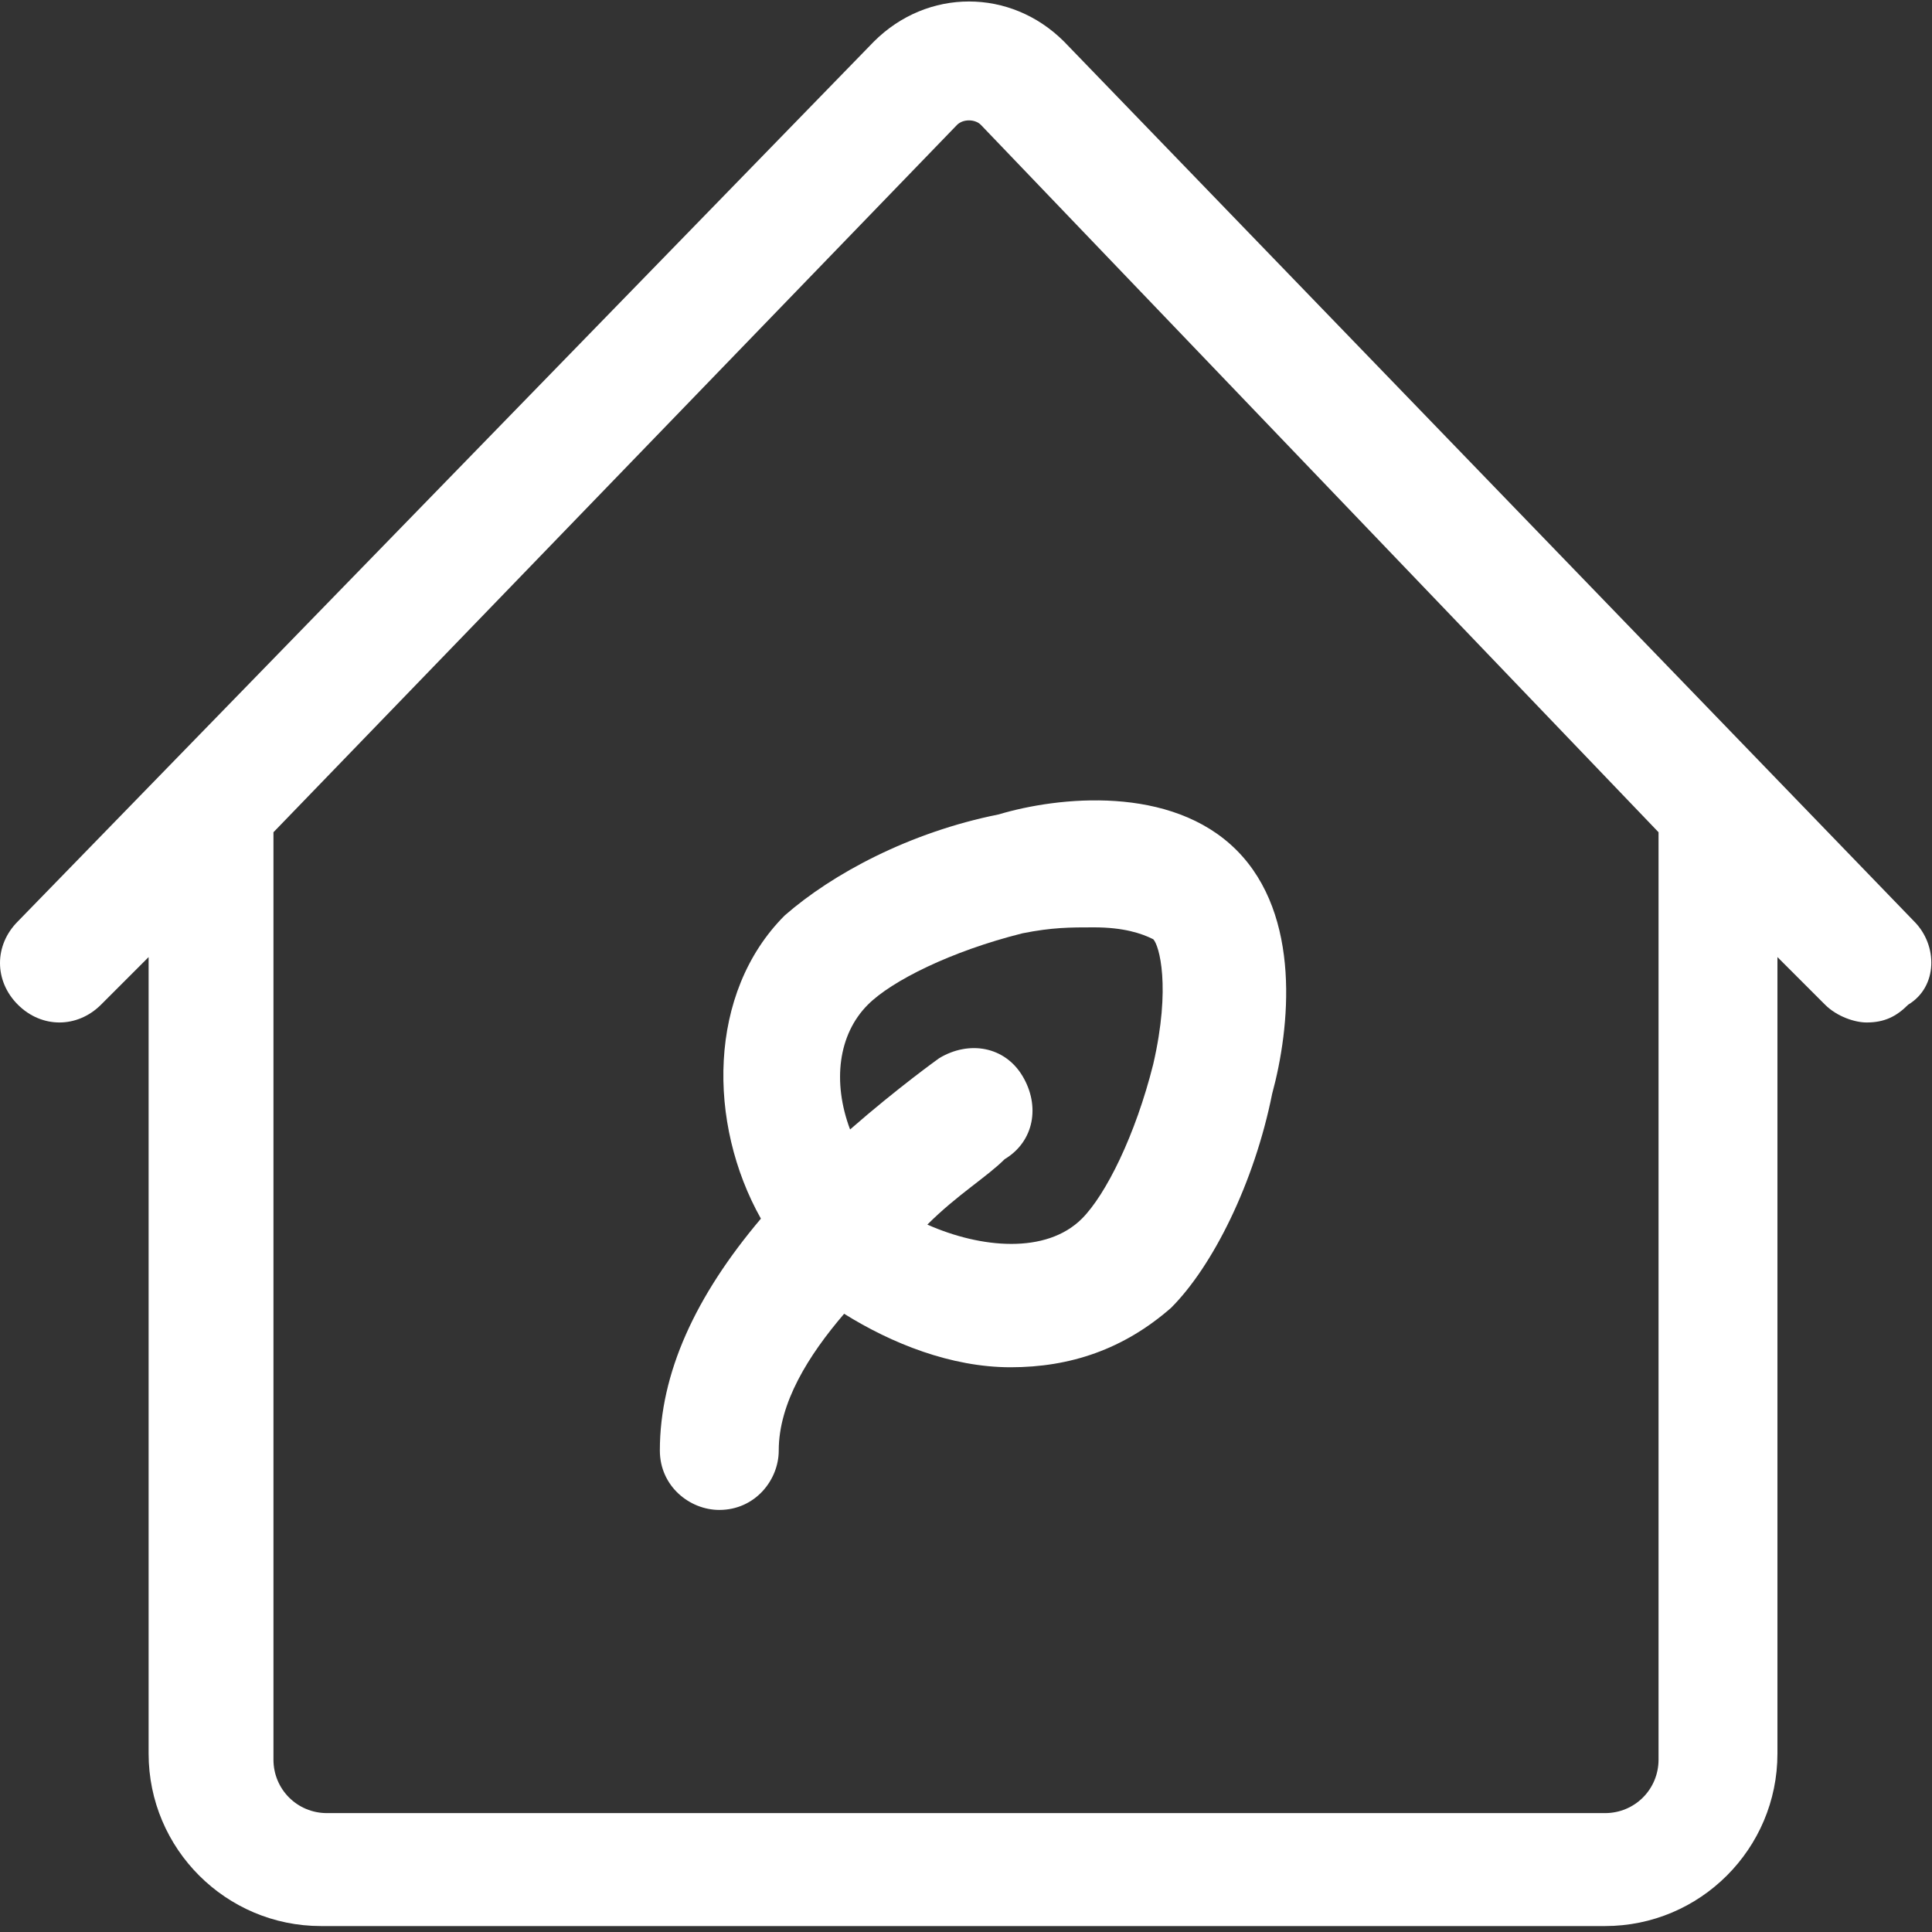 <?xml version="1.0" encoding="utf-8"?>
<!-- Generator: Adobe Illustrator 26.2.1, SVG Export Plug-In . SVG Version: 6.00 Build 0)  -->
<svg version="1.1" id="Layer_1" xmlns="http://www.w3.org/2000/svg" xmlns:xlink="http://www.w3.org/1999/xlink" x="0px" y="0px"
	 viewBox="0 0 32.5 32.5" style="enable-background:new 0 0 32.5 32.5;" xml:space="preserve">
<rect x="0" y="0" width="32.5" height="32.5" fill="#333333" stroke="none"/>
<style type="text/css">
	.st0{fill:#FFFFFF;}
</style>
<g>
	<path class="st0" d="M20.8,14.3c-1.1-1.1-3-0.9-4-0.6c-1.5,0.3-2.8,1-3.6,1.7c-1.3,1.3-1.3,3.5-0.4,5.1c-1.1,1.3-1.7,2.6-1.7,3.9
		c0,0.6,0.5,1,1,1c0.6,0,1-0.5,1-1c0-0.8,0.5-1.6,1.1-2.3c0.8,0.5,1.8,0.9,2.8,0.9c1,0,1.9-0.3,2.7-1c0.7-0.7,1.4-2.1,1.7-3.6
		C21.7,17.3,21.9,15.4,20.8,14.3z M19.4,17.9c-0.3,1.2-0.8,2.2-1.2,2.6c-0.6,0.6-1.7,0.5-2.6,0.1c0.5-0.5,1-0.8,1.3-1.1
		c0.5-0.3,0.6-0.9,0.3-1.4c-0.3-0.5-0.9-0.6-1.4-0.3c0,0-0.7,0.5-1.5,1.2c-0.3-0.8-0.2-1.6,0.3-2.1c0.4-0.4,1.4-0.9,2.6-1.2
		c0.5-0.1,0.8-0.1,1.2-0.1c0.5,0,0.8,0.1,1,0.2C19.5,15.9,19.7,16.6,19.4,17.9L19.4,17.9z"/>
	<path class="st0" d="M32.2,15.5L17.9,0.7c0,0,0,0,0,0c-0.9-0.9-2.3-0.9-3.2,0c0,0,0,0,0,0L0.3,15.5c-0.4,0.4-0.4,1,0,1.4
		c0.4,0.4,1,0.4,1.4,0l0.8-0.8v13.4c0,1.6,1.3,2.9,2.9,2.9H27c1.6,0,2.9-1.3,2.9-2.9V16.1l0.8,0.8c0.2,0.2,0.5,0.3,0.7,0.3
		c0.3,0,0.5-0.1,0.7-0.3C32.6,16.6,32.6,15.9,32.2,15.5z M27.9,29.6c0,0.5-0.4,0.9-0.9,0.9H5.5c-0.5,0-0.9-0.4-0.9-0.9V14L16.1,2.1
		c0.1-0.1,0.3-0.1,0.4,0L27.9,14V29.6z"/>
</g>
</svg>
